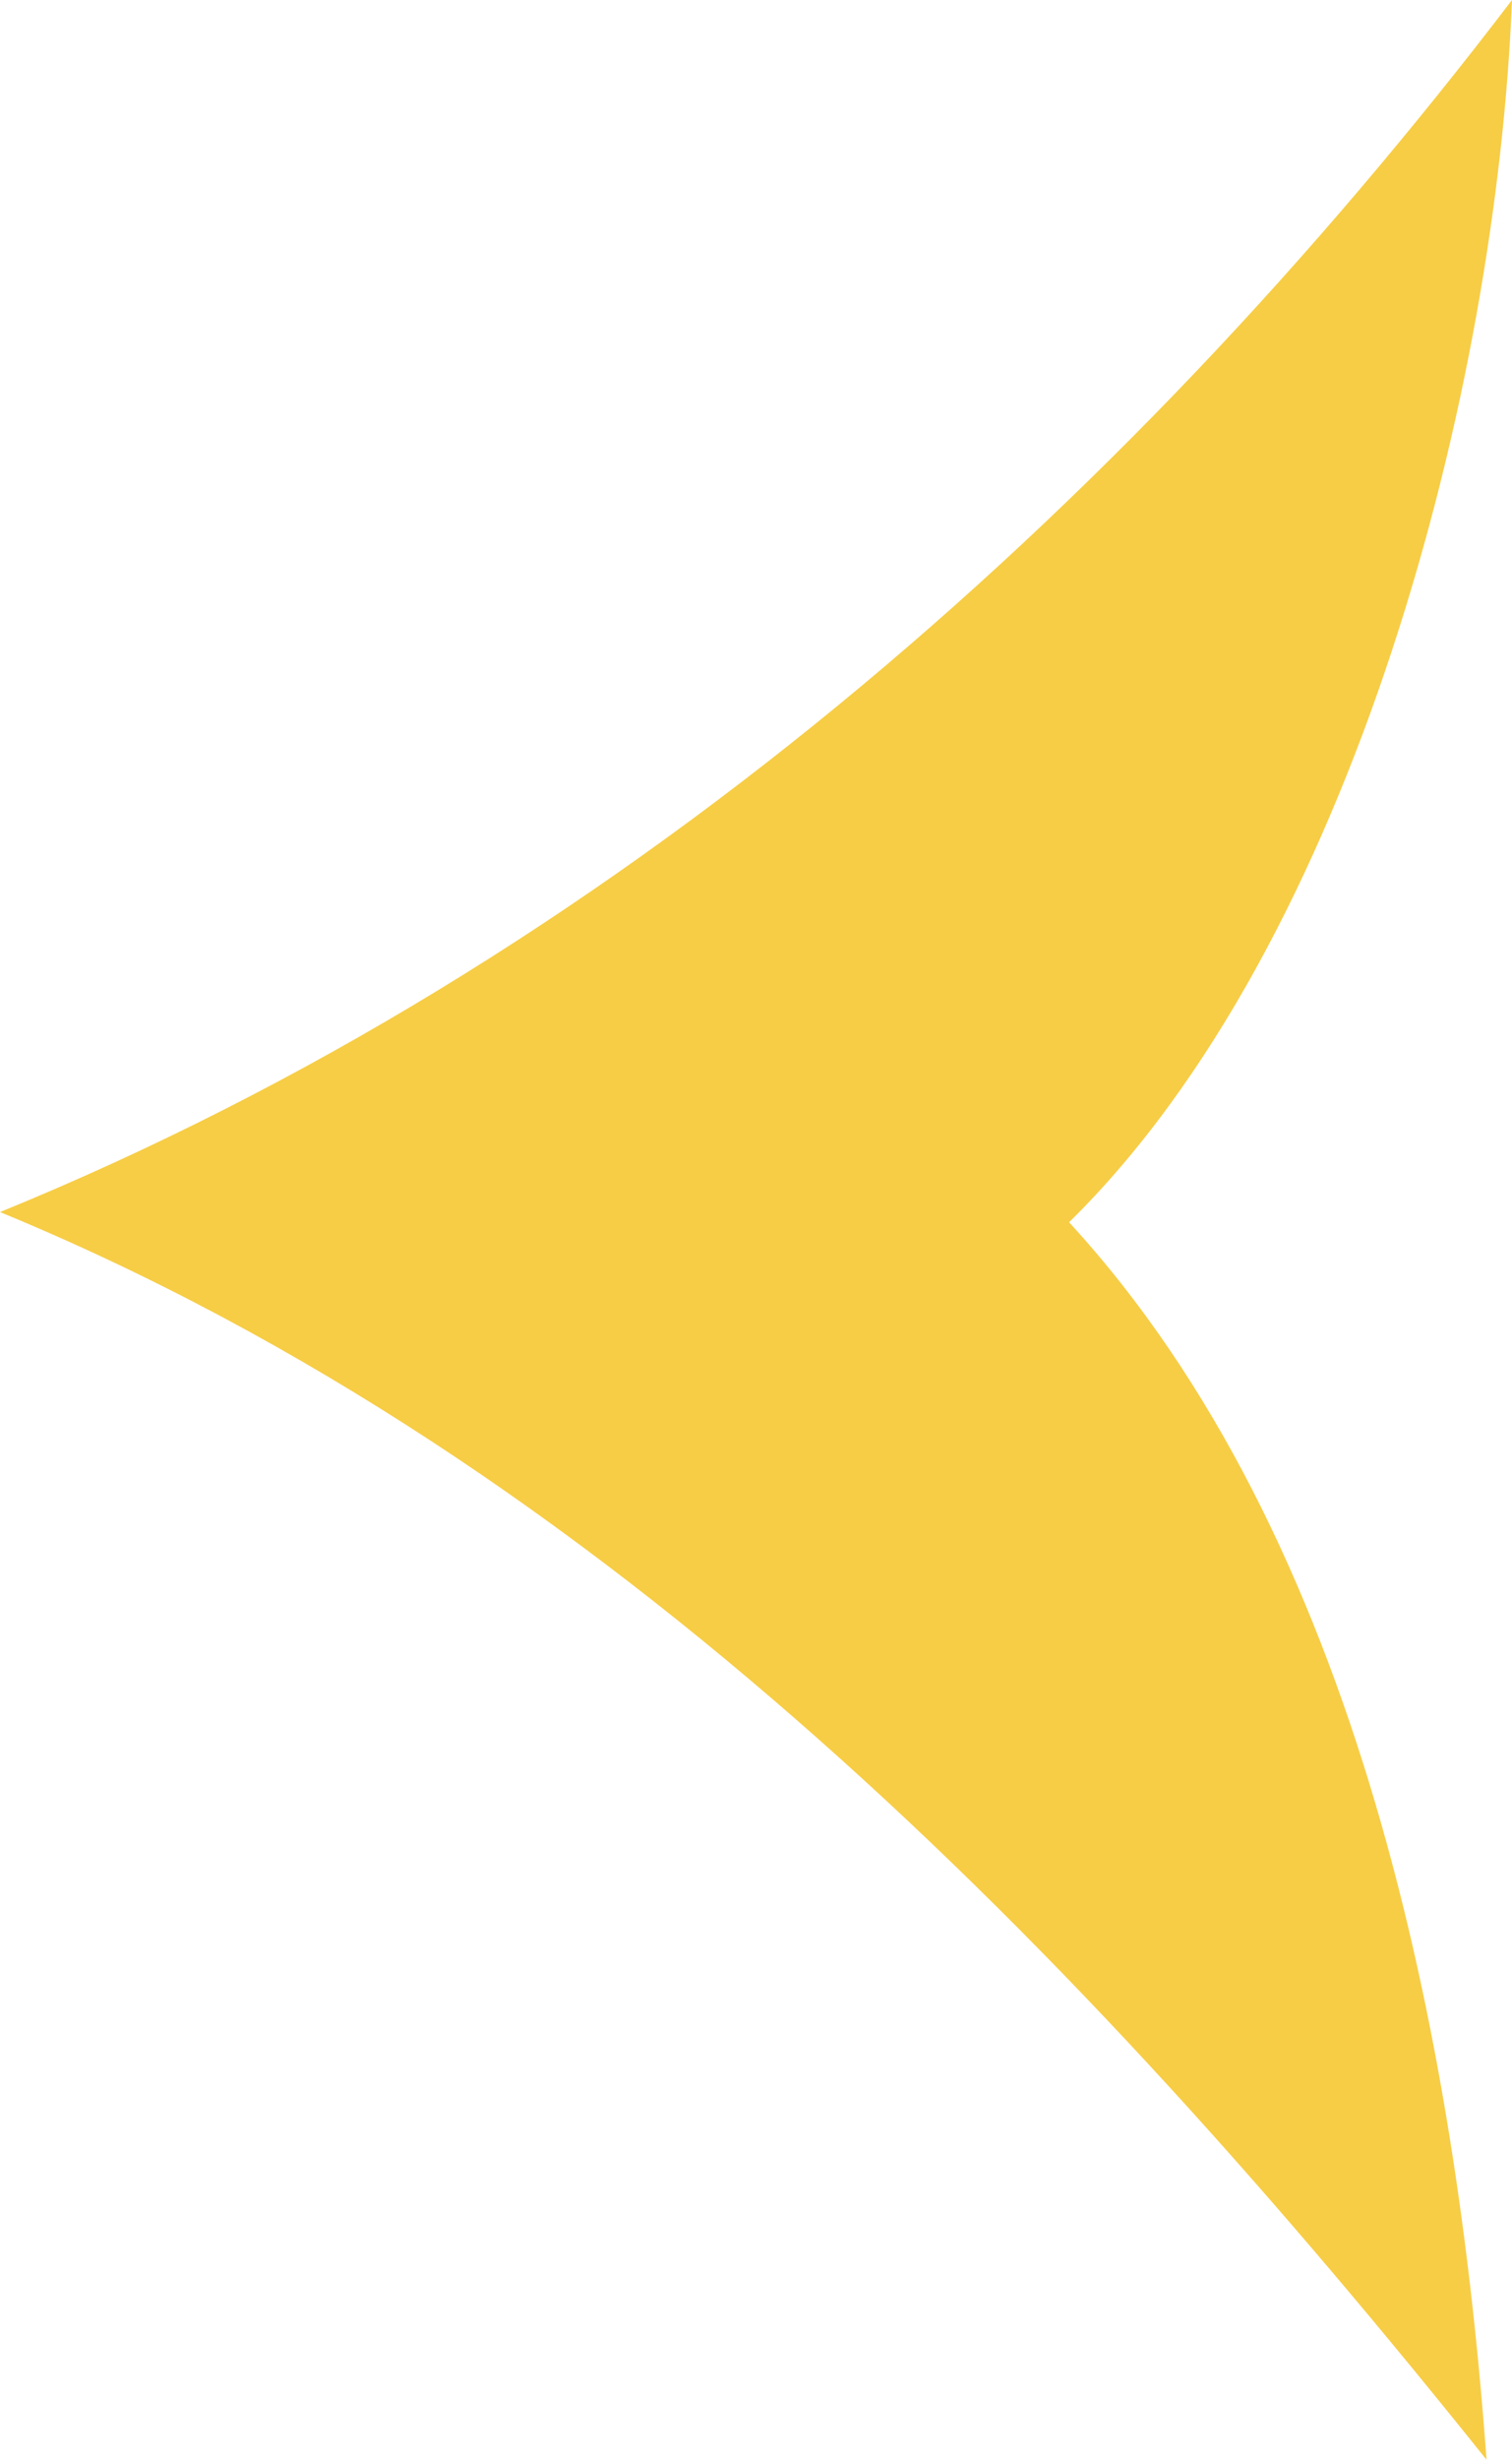 <?xml version="1.0" encoding="utf-8"?>
<!-- Generator: Adobe Illustrator 21.0.0, SVG Export Plug-In . SVG Version: 6.00 Build 0)  -->
<svg version="1.1" id="Layer_1" xmlns="http://www.w3.org/2000/svg" xmlns:xlink="http://www.w3.org/1999/xlink" x="0px" y="0px"
	 viewBox="0 0 29.7 48.3" style="enable-background:new 0 0 29.7 48.3;" xml:space="preserve">
<style type="text/css">
	.st0{fill:#F7CD46;}
</style>
<path class="st0" d="M21,24c5.6-5.5,8.4-16.4,8.7-24C22,10.1,12,18.9,0,23.8c11.9,4.9,21.2,14.5,29.2,24.5
	C28.6,40.1,26.7,30.2,21,24"/>
</svg>

